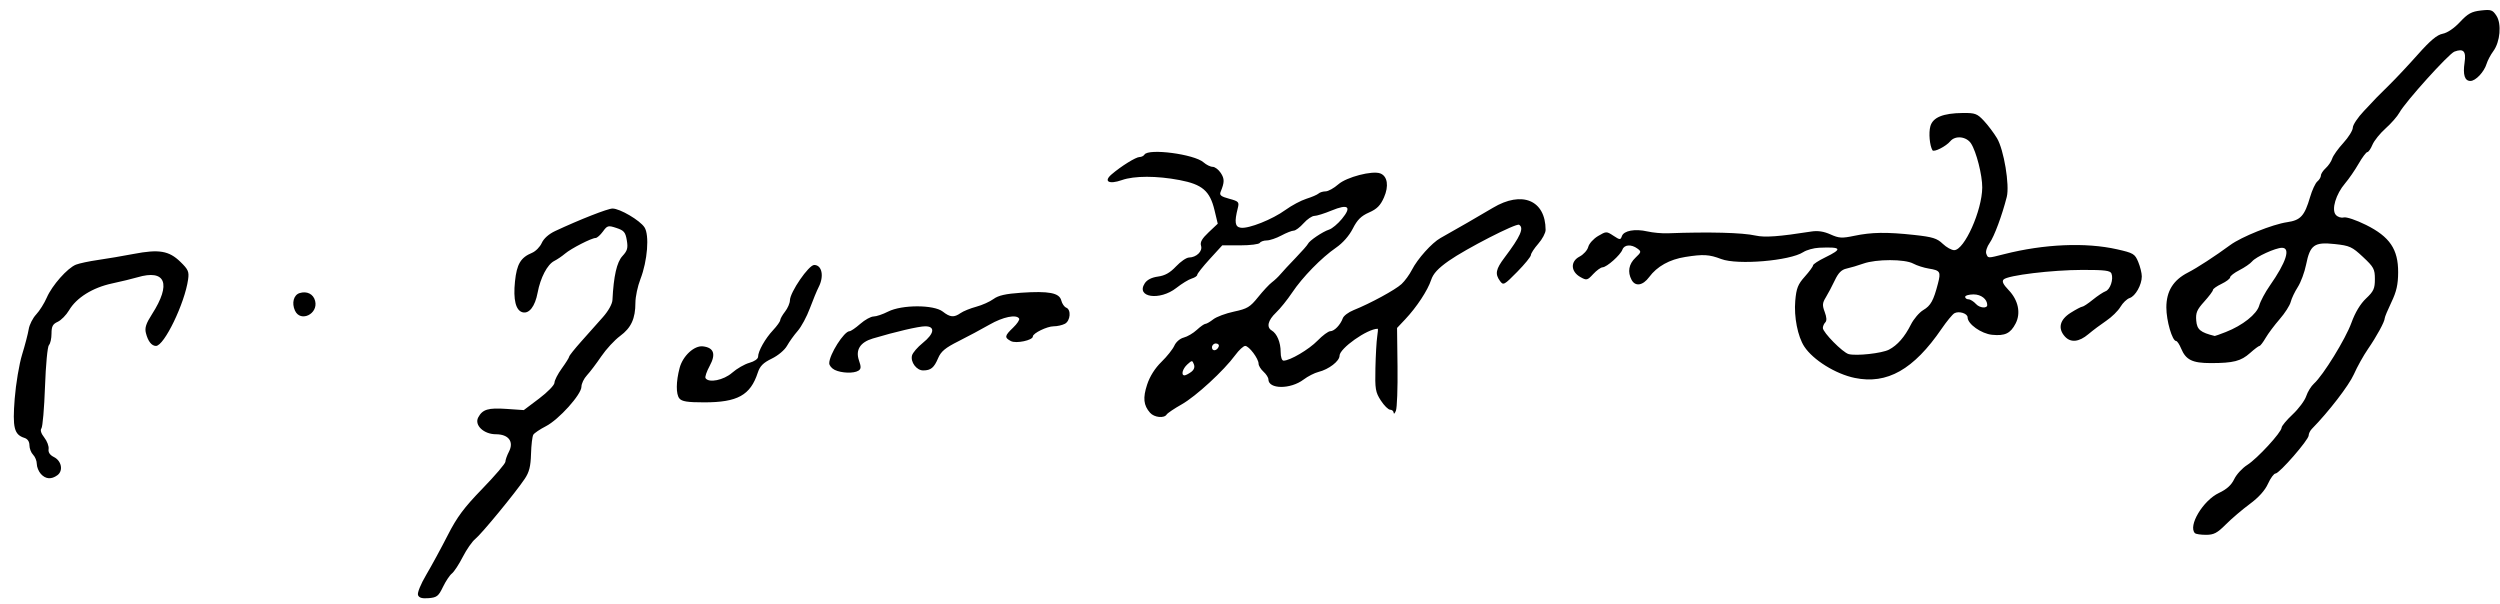 <?xml version="1.0" encoding="UTF-8" standalone="no"?>
<svg
   xmlns:dc="http://purl.org/dc/elements/1.1/"
   xmlns:cc="http://creativecommons.org/ns#"
   xmlns:rdf="http://www.w3.org/1999/02/22-rdf-syntax-ns#"
   xmlns:svg="http://www.w3.org/2000/svg"
   xmlns="http://www.w3.org/2000/svg"
   version="1.1"
   id="svg2"
   viewBox="0 0 1019 246"
   height="69.427mm"
   width="287.584mm">
  <defs
     id="defs4" />
  <g
     transform="translate(1031.528,-63.74)"
     id="layer1">
    <path
       id="path4147"
       d="m -861.145,306.294 c -0.347,-0.904 1.083,-4.424 3.376,-8.311 2.188,-3.709 6.114,-10.933 8.725,-16.054 3.8,-7.453 6.621,-11.243 14.132,-18.99 5.162,-5.323 9.385,-10.268 9.385,-10.988 0,-0.72 0.652,-2.57 1.449,-4.111 2.112,-4.083 -0.153,-7.099 -5.331,-7.099 -4.953,0 -8.865,-3.734 -7.191,-6.863 1.763,-3.294 4.05,-3.982 11.533,-3.468 l 7.04,0.483 6.25,-4.709 c 3.438,-2.59 6.25,-5.482 6.25,-6.426 0,-0.945 1.35,-3.581 3,-5.859 1.65,-2.278 3,-4.439 3,-4.803 0,-0.364 2.246,-3.181 4.991,-6.259 2.745,-3.078 6.682,-7.501 8.75,-9.83 2.231,-2.513 3.815,-5.357 3.896,-7 0.483,-9.736 1.777,-15.422 4.073,-17.899 2.02,-2.18 2.316,-3.252 1.777,-6.44 -0.554,-3.281 -1.157,-3.993 -4.233,-5.009 -3.363,-1.11 -3.706,-1.019 -5.504,1.449 -1.055,1.448 -2.393,2.632 -2.975,2.632 -1.635,0 -9.993,4.281 -12.453,6.377 -1.211,1.033 -3.201,2.383 -4.422,3 -2.8,1.416 -5.625,6.819 -6.771,12.954 -1.034,5.533 -3.441,8.661 -6.124,7.96 -2.786,-0.728 -3.869,-5.122 -3.098,-12.567 0.733,-7.079 2.319,-9.747 6.931,-11.658 1.482,-0.614 3.275,-2.427 3.984,-4.029 0.8,-1.808 2.88,-3.657 5.483,-4.874 10.029,-4.688 21.437,-9.163 23.359,-9.163 2.988,0 11.158,4.801 13.028,7.655 2.06,3.144 1.237,13.662 -1.652,21.106 -1.123,2.893 -2.042,7.214 -2.042,9.601 0,6.498 -1.733,10.269 -6.245,13.587 -2.235,1.643 -5.689,5.384 -7.676,8.311 -1.987,2.928 -4.618,6.402 -5.846,7.72 -1.228,1.318 -2.233,3.411 -2.233,4.65 0,3.154 -9.229,13.403 -14.501,16.104 -2.399,1.229 -4.7,2.782 -5.113,3.451 -0.413,0.669 -0.836,4.194 -0.938,7.832 -0.144,5.1 -0.732,7.43 -2.567,10.165 -3.828,5.707 -17.6,22.449 -20.126,24.467 -1.275,1.018 -3.582,4.326 -5.128,7.351 -1.545,3.025 -3.542,6.071 -4.436,6.769 -0.894,0.698 -2.541,3.173 -3.658,5.5 -1.793,3.732 -2.475,4.267 -5.79,4.541 -2.696,0.223 -3.928,-0.132 -4.36,-1.257 z m 724.284,-25.22 c -2.939,-2.939 3.28,-13.358 9.804,-16.425 3.141,-1.477 5.051,-3.206 6.19,-5.607 0.906,-1.909 3.305,-4.518 5.332,-5.798 4.078,-2.574 13.97,-13.32 13.993,-15.199 0.008,-0.657 2.024,-3.078 4.48,-5.38 2.456,-2.302 4.948,-5.647 5.538,-7.434 0.59,-1.787 2.009,-4.091 3.155,-5.12 3.764,-3.382 12.878,-18.176 15.285,-24.812 1.527,-4.211 3.631,-7.706 5.959,-9.902 3.094,-2.918 3.598,-4.024 3.598,-7.889 0,-4.086 -0.442,-4.908 -4.856,-9.037 -4.451,-4.163 -5.412,-4.601 -11.538,-5.257 -8.308,-0.89 -10.029,0.35 -11.644,8.387 -0.623,3.101 -2.146,7.213 -3.385,9.138 -1.239,1.925 -2.54,4.662 -2.892,6.083 -0.352,1.421 -2.372,4.571 -4.488,7 -2.117,2.429 -4.699,5.879 -5.738,7.667 -1.039,1.788 -2.162,3.25 -2.494,3.25 -0.332,0 -2.059,1.298 -3.836,2.885 -3.73,3.33 -6.787,4.115 -16.031,4.115 -7.507,0 -10.153,-1.305 -12.081,-5.96 -0.693,-1.672 -1.606,-3.04 -2.029,-3.04 -1.585,0 -3.987,-8.24 -3.987,-13.676 0,-6.631 2.805,-11.162 8.808,-14.229 3.737,-1.909 10.974,-6.62 17.256,-11.231 4.56,-3.348 17.259,-8.443 23.171,-9.297 5.488,-0.793 7.098,-2.556 9.346,-10.232 0.832,-2.841 2.167,-5.709 2.966,-6.372 0.799,-0.663 1.453,-1.756 1.453,-2.429 0,-0.672 0.889,-2.027 1.974,-3.009 1.086,-0.983 2.27,-2.74 2.63,-3.905 0.361,-1.165 2.397,-4.021 4.526,-6.346 2.128,-2.325 3.87,-5.135 3.87,-6.244 0,-1.109 2.034,-4.157 4.52,-6.772 2.486,-2.616 4.849,-5.121 5.25,-5.567 0.401,-0.446 2.755,-2.787 5.23,-5.202 2.475,-2.415 7.65,-7.935 11.5,-12.267 5.115,-5.755 7.845,-8.036 10.138,-8.467 1.9,-0.358 4.677,-2.24 7.037,-4.771 3.208,-3.439 4.716,-4.272 8.511,-4.7 4.159,-0.469 4.782,-0.261 6.341,2.118 2.186,3.335 1.54,10.665 -1.275,14.473 -1.084,1.466 -2.311,3.782 -2.726,5.146 -1.011,3.32 -4.468,6.981 -6.593,6.981 -2.332,0 -3.127,-2.521 -2.376,-7.531 0.69,-4.601 -0.438,-5.808 -4.143,-4.43 -2.319,0.862 -20.06,20.538 -22.415,24.859 -0.825,1.514 -3.36,4.411 -5.633,6.438 -2.273,2.027 -4.69,5.031 -5.371,6.675 -0.681,1.644 -1.615,2.989 -2.075,2.989 -0.46,0 -2.065,2.138 -3.566,4.75 -1.501,2.612 -3.975,6.205 -5.497,7.983 -3.754,4.386 -5.623,10.64 -3.826,12.804 0.747,0.9 2.175,1.38 3.262,1.096 1.086,-0.284 5.06,1.05 9.07,3.043 9.686,4.816 13.149,9.921 13.11,19.323 -0.021,4.977 -0.665,7.832 -2.75,12.186 -1.497,3.127 -2.723,6.07 -2.723,6.539 0,1.372 -3.282,7.396 -6.839,12.554 -1.813,2.628 -4.396,7.266 -5.74,10.306 -1.988,4.495 -10.308,15.301 -17.122,22.237 -0.714,0.727 -1.298,1.932 -1.298,2.679 0,1.784 -11.941,15.499 -13.494,15.499 -0.661,0 -2.048,1.877 -3.083,4.17 -1.232,2.731 -3.789,5.578 -7.41,8.25 -3.041,2.244 -7.438,5.992 -9.771,8.33 -3.516,3.523 -4.897,4.25 -8.075,4.25 -2.108,0 -4.133,-0.3 -4.5,-0.667 z m 12.563,-82.002 c 6.863,-2.683 12.664,-7.287 13.642,-10.828 0.48,-1.737 2.422,-5.374 4.316,-8.081 6.7,-9.576 8.572,-15.422 4.94,-15.422 -2.605,0 -10.588,3.646 -12.178,5.561 -0.723,0.872 -3.033,2.461 -5.132,3.532 -2.099,1.071 -3.817,2.395 -3.817,2.943 0,0.548 -1.575,1.747 -3.5,2.665 -1.925,0.918 -3.5,2.034 -3.5,2.481 0,0.447 -1.604,2.587 -3.564,4.757 -2.987,3.306 -3.513,4.562 -3.25,7.753 0.302,3.664 1.689,4.813 7.544,6.252 0.126,0.031 2.151,-0.695 4.5,-1.613 z m -890.575,57.84 c -0.91,-1.006 -1.655,-2.838 -1.655,-4.071 0,-1.233 -0.675,-2.918 -1.5,-3.743 -0.825,-0.825 -1.5,-2.563 -1.5,-3.861 0,-1.493 -0.745,-2.598 -2.027,-3.004 -4.214,-1.337 -4.909,-4.132 -3.98,-15.992 0.474,-6.05 1.834,-14.15 3.023,-18 1.188,-3.85 2.399,-8.497 2.69,-10.326 0.291,-1.829 1.657,-4.529 3.036,-6 1.379,-1.471 3.325,-4.566 4.327,-6.878 2.15,-4.967 8.416,-12.044 11.885,-13.425 1.35,-0.537 5.4,-1.397 9,-1.911 3.6,-0.514 10.145,-1.623 14.545,-2.466 10.326,-1.977 14.371,-1.293 19.016,3.218 3.212,3.12 3.605,4.011 3.161,7.175 -1.371,9.766 -9.754,27.113 -13.102,27.113 -1.772,0 -3.262,-1.908 -4.101,-5.251 -0.531,-2.117 0.033,-3.863 2.482,-7.68 7.967,-12.416 5.574,-18.451 -5.962,-15.035 -1.921,0.569 -6.563,1.695 -10.315,2.501 -7.935,1.706 -14.501,5.803 -17.531,10.939 -1.149,1.948 -3.228,4.06 -4.619,4.694 -2.031,0.925 -2.529,1.869 -2.529,4.792 0,2.002 -0.47,4.11 -1.046,4.685 -0.588,0.588 -1.291,8.009 -1.606,16.95 -0.308,8.748 -0.965,16.403 -1.46,17.013 -0.567,0.699 -0.134,2.08 1.171,3.74 1.138,1.447 1.928,3.548 1.755,4.668 -0.21,1.362 0.514,2.451 2.185,3.285 3.104,1.55 3.871,5.588 1.404,7.392 -2.477,1.811 -4.799,1.632 -6.749,-0.523 z m 452.118,-24.921 c -2.68,-3.052 -2.993,-6.071 -1.193,-11.52 1.111,-3.364 3.191,-6.657 5.83,-9.23 2.257,-2.2 4.626,-5.18 5.266,-6.622 0.662,-1.493 2.312,-2.91 3.831,-3.291 1.467,-0.368 3.861,-1.776 5.32,-3.128 1.458,-1.352 3.035,-2.459 3.504,-2.459 0.469,0 1.912,-0.833 3.207,-1.852 1.295,-1.019 5.103,-2.435 8.462,-3.148 5.402,-1.146 6.535,-1.828 9.803,-5.898 2.033,-2.531 4.568,-5.249 5.635,-6.041 1.067,-0.792 2.642,-2.283 3.5,-3.313 0.858,-1.031 3.636,-4.021 6.172,-6.646 2.536,-2.625 4.786,-5.184 5,-5.687 0.555,-1.308 6.03,-5.008 8.634,-5.834 1.214,-0.385 3.562,-2.344 5.218,-4.353 4.123,-5.001 2.592,-6.24 -4.222,-3.416 -2.904,1.204 -6.056,2.189 -7.004,2.189 -0.948,0 -2.926,1.35 -4.396,3 -1.47,1.65 -3.275,3 -4.011,3 -0.736,0 -3.018,0.9 -5.07,2 -2.052,1.1 -4.724,2 -5.937,2 -1.213,0 -2.484,0.45 -2.824,1 -0.34,0.55 -3.921,1 -7.959,1 l -7.341,0 -5.1,5.581 c -2.805,3.069 -5.1,5.964 -5.1,6.433 0,0.469 -1.012,1.153 -2.25,1.521 -1.238,0.368 -4.05,2.085 -6.25,3.817 -6.775,5.332 -16.663,3.88 -12.881,-1.891 0.94,-1.434 2.823,-2.389 5.387,-2.733 2.825,-0.379 4.904,-1.548 7.337,-4.127 1.867,-1.979 4.241,-3.613 5.276,-3.63 3.06,-0.052 5.645,-2.564 4.936,-4.797 -0.461,-1.452 0.36,-2.907 3.091,-5.484 l 3.718,-3.507 -1.33,-5.546 c -1.874,-7.81 -4.961,-10.471 -14.19,-12.232 -9.37,-1.787 -18.502,-1.787 -23.566,-2.5e-4 -5.253,1.853 -7.578,0.572 -4.203,-2.315 3.965,-3.393 9.915,-7.087 11.412,-7.087 0.768,0 1.675,-0.45 2.015,-1 1.619,-2.62 20.313,-0.159 24.064,3.169 1.135,1.007 2.813,1.831 3.727,1.831 0.914,0 2.4,1.126 3.302,2.502 1.555,2.373 1.543,3.795 -0.063,7.687 -0.556,1.348 0.148,1.916 3.49,2.817 3.88,1.045 4.138,1.325 3.512,3.811 -1.445,5.738 -1.151,7.667 1.223,8.004 3.23,0.459 12.871,-3.381 18.193,-7.246 2.504,-1.818 6.352,-3.871 8.552,-4.561 2.2,-0.69 4.428,-1.651 4.95,-2.134 0.522,-0.484 1.813,-0.879 2.868,-0.879 1.055,0 3.391,-1.293 5.191,-2.874 3.37,-2.959 13.865,-5.687 17.101,-4.445 2.944,1.13 3.562,5.142 1.508,9.786 -1.465,3.312 -2.861,4.717 -6.112,6.151 -3.216,1.419 -4.778,2.973 -6.598,6.565 -1.469,2.899 -4.076,5.869 -6.788,7.735 -5.977,4.112 -13.737,12.051 -17.951,18.365 -1.915,2.869 -4.874,6.539 -6.575,8.154 -3.287,3.121 -3.964,5.949 -1.739,7.263 2.144,1.266 3.646,4.864 3.646,8.734 0,2.08 0.493,3.566 1.184,3.566 2.62,0 10.365,-4.564 13.864,-8.169 2.045,-2.107 4.376,-3.831 5.18,-3.831 1.645,0 4.146,-2.593 5.106,-5.295 0.351,-0.987 2.332,-2.473 4.402,-3.301 6.766,-2.707 17.046,-8.297 19.537,-10.625 1.342,-1.254 3.241,-3.854 4.22,-5.779 2.29,-4.503 8.142,-11.023 11.645,-12.975 5.573,-3.105 16.511,-9.412 21.329,-12.298 11.915,-7.137 21.497,-3.137 21.527,8.988 0.003,1.218 -1.344,3.753 -2.994,5.632 -1.65,1.879 -3,3.949 -3,4.6 0,0.651 -2.514,3.738 -5.587,6.86 -5.323,5.409 -5.653,5.585 -7,3.744 -2.115,-2.892 -1.747,-4.809 1.837,-9.559 6.489,-8.601 8.033,-12.081 5.935,-13.377 -1.182,-0.73 -21.649,9.77 -28.685,14.717 -4.355,3.062 -6.32,5.193 -7.168,7.772 -1.397,4.251 -5.904,11.103 -10.529,16.006 l -3.362,3.565 0.189,15.82 c 0.104,8.701 -0.192,16.762 -0.657,17.913 -0.465,1.151 -0.875,1.53 -0.91,0.843 -0.035,-0.688 -0.679,-1.25 -1.431,-1.25 -0.752,0 -2.461,-1.688 -3.798,-3.75 -2.194,-3.383 -2.41,-4.679 -2.213,-13.25 0.12,-5.225 0.446,-10.963 0.725,-12.75 0.279,-1.788 0.383,-3.25 0.23,-3.25 -4.244,0 -15.576,8.002 -15.576,10.999 0,2.189 -4.379,5.562 -8.561,6.593 -1.616,0.399 -4.36,1.8 -6.096,3.114 -5.339,4.041 -14.343,3.987 -14.343,-0.086 0,-0.72 -0.9,-2.124 -2,-3.12 -1.1,-0.995 -2,-2.458 -2,-3.251 0,-2.067 -3.896,-7.249 -5.449,-7.249 -0.722,0 -2.551,1.688 -4.064,3.75 -4.644,6.332 -16.02,16.795 -21.817,20.067 -3.028,1.709 -5.793,3.574 -6.146,4.145 -1.012,1.638 -5.062,1.211 -6.75,-0.712 z m 16.698,-16.605 c 1.213,-0.887 1.617,-1.971 1.17,-3.136 -0.655,-1.706 -0.766,-1.706 -2.662,0.01 -1.985,1.796 -2.686,4.481 -1.17,4.481 0.445,0 1.643,-0.61 2.662,-1.355 z m 11.299,-10.457 c 0.218,-0.653 -0.317,-1.188 -1.188,-1.188 -0.871,0 -1.583,0.713 -1.583,1.583 0,1.766 2.153,1.458 2.771,-0.396 z m -219.847,21.221 c -1.435,-1.73 -1.395,-6.851 0.099,-12.456 1.306,-4.901 5.964,-9.2 9.512,-8.78 4.457,0.528 5.357,3.157 2.732,7.974 -1.229,2.254 -1.989,4.493 -1.691,4.976 1.284,2.078 7.394,0.844 10.852,-2.192 1.923,-1.689 5.089,-3.51 7.035,-4.047 2.048,-0.565 3.538,-1.61 3.538,-2.48 0,-2.272 2.893,-7.399 6.116,-10.836 1.581,-1.687 2.887,-3.517 2.902,-4.067 0.015,-0.55 0.907,-2.125 1.982,-3.5 1.076,-1.375 1.966,-3.443 1.978,-4.595 0.035,-3.301 7.661,-14.405 9.893,-14.405 3.171,0 4.102,4.591 1.826,9 -0.71,1.375 -2.324,5.279 -3.588,8.675 -1.263,3.396 -3.492,7.535 -4.953,9.197 -1.461,1.662 -3.419,4.39 -4.352,6.062 -0.971,1.74 -3.637,3.983 -6.236,5.245 -3.497,1.699 -4.808,3.023 -5.706,5.763 -3.002,9.163 -8.241,12.058 -21.823,12.058 -6.822,0 -9.091,-0.357 -10.115,-1.591 z m 479.076,-8.363 c -7.804,-1.615 -16.988,-7.326 -20.567,-12.789 -2.671,-4.076 -4.256,-12.106 -3.682,-18.655 0.448,-5.11 1.081,-6.713 3.892,-9.855 1.846,-2.064 3.357,-4.127 3.357,-4.585 0,-0.458 2.233,-1.919 4.961,-3.247 7.221,-3.516 6.711,-4.332 -2.461,-3.936 -2.2,0.095 -5.125,0.904 -6.5,1.798 -5.433,3.533 -26.813,5.33 -33.413,2.81 -4.912,-1.876 -7.305,-2.015 -14.659,-0.851 -6.436,1.018 -11.496,3.837 -14.723,8.201 -2.579,3.489 -5.649,3.972 -7.17,1.13 -1.713,-3.2 -1.149,-6.425 1.576,-9.011 2.425,-2.302 2.472,-2.521 0.792,-3.75 -2.504,-1.831 -5.35,-1.623 -6.1,0.445 -0.797,2.197 -6.367,7.155 -8.1,7.209 -0.714,0.022 -2.431,1.264 -3.817,2.758 -2.384,2.573 -2.662,2.638 -5.202,1.218 -3.975,-2.221 -4.155,-6.383 -0.362,-8.344 1.619,-0.837 3.218,-2.617 3.554,-3.954 0.336,-1.338 2.136,-3.332 4,-4.432 3.327,-1.963 3.442,-1.965 6.251,-0.123 2.683,1.76 2.899,1.769 3.467,0.147 0.78,-2.229 5.328,-3.057 10.407,-1.894 2.2,0.504 5.912,0.844 8.25,0.757 16.883,-0.632 30.445,-0.281 35.84,0.928 3.749,0.84 9.564,0.417 22.735,-1.655 2.615,-0.411 5.074,-0.038 7.774,1.179 3.458,1.559 4.662,1.632 9.675,0.581 7.121,-1.492 13.239,-1.58 24.53,-0.353 7.417,0.806 9.238,1.372 11.555,3.592 1.513,1.449 3.626,2.621 4.696,2.603 4.141,-0.067 11.329,-16.135 11.41,-25.508 0.044,-5.022 -2.415,-14.692 -4.574,-17.986 -1.882,-2.872 -6.412,-3.359 -8.446,-0.908 -1.738,2.094 -6.72,4.616 -7.271,3.68 -1.147,-1.949 -1.598,-7.047 -0.862,-9.746 0.996,-3.655 5.146,-5.361 13.242,-5.444 5.01,-0.051 5.851,0.262 8.593,3.194 1.672,1.788 4.079,4.99 5.349,7.116 2.783,4.657 5.182,19.108 3.966,23.893 -1.921,7.562 -5.108,16.138 -6.969,18.751 -1.1,1.545 -1.725,3.524 -1.389,4.399 0.739,1.927 0.469,1.92 7.331,0.176 16.237,-4.126 33.208,-4.853 45.978,-1.969 6.658,1.504 7.26,1.861 8.623,5.122 0.806,1.928 1.465,4.598 1.465,5.933 0,3.429 -2.616,8.072 -4.968,8.818 -1.095,0.347 -2.778,1.965 -3.74,3.594 -0.962,1.629 -3.559,4.176 -5.771,5.66 -2.212,1.484 -5.499,3.949 -7.306,5.477 -3.8,3.215 -7.204,3.553 -9.56,0.95 -2.969,-3.281 -2.108,-6.86 2.325,-9.659 2.189,-1.382 4.337,-2.513 4.772,-2.513 0.436,0 2.357,-1.271 4.27,-2.825 1.913,-1.554 4.252,-3.11 5.198,-3.457 1.91,-0.701 3.313,-4.886 2.419,-7.215 -0.466,-1.215 -2.732,-1.499 -11.858,-1.483 -12.428,0.021 -30.404,2.203 -32.097,3.896 -0.774,0.774 -0.195,2.003 2.041,4.333 3.934,4.098 5.04,9.371 2.852,13.601 -2.103,4.067 -4.333,5.14 -9.594,4.616 -4.39,-0.437 -9.984,-4.407 -9.984,-7.085 0,-1.62 -3.551,-2.734 -5.391,-1.691 -0.787,0.446 -3.126,3.286 -5.196,6.311 -11.389,16.639 -22.227,22.774 -35.413,20.046 z m 13.936,-11.521 c 3.457,-1.799 6.411,-5.174 8.938,-10.211 1.155,-2.302 3.437,-4.976 5.07,-5.941 3.026,-1.788 4.164,-3.843 5.965,-10.779 1.257,-4.839 0.937,-5.368 -3.696,-6.115 -2.043,-0.329 -4.909,-1.247 -6.369,-2.039 -3.446,-1.869 -15.054,-1.875 -20.312,-0.009 -2.218,0.787 -5.304,1.704 -6.856,2.037 -2.066,0.444 -3.358,1.736 -4.817,4.819 -1.097,2.317 -2.744,5.433 -3.661,6.924 -1.408,2.291 -1.476,3.216 -0.441,5.958 0.81,2.146 0.889,3.583 0.234,4.238 -0.545,0.545 -0.992,1.569 -0.992,2.274 0,1.797 8.079,9.987 10.5,10.643 3.087,0.838 13.574,-0.312 16.436,-1.802 z m 40.064,-18.197 c 0,-2.382 -2.488,-4.327 -5.535,-4.327 -1.906,0 -3.465,0.45 -3.465,1 0,0.55 0.605,1 1.345,1 0.74,0 2.132,0.87 3.094,1.933 1.475,1.63 4.561,1.897 4.561,0.395 z m -469.75,26.452 c -1.238,-0.597 -2.25,-1.821 -2.25,-2.721 0,-3.514 6.047,-13.059 8.273,-13.059 0.53,0 2.501,-1.35 4.38,-3 1.879,-1.65 4.319,-3 5.422,-3 1.103,0 3.769,-0.9 5.925,-2 5.591,-2.852 18.647,-2.852 22.273,0 3.006,2.364 4.578,2.493 7.284,0.598 1.101,-0.771 3.967,-1.931 6.368,-2.578 2.402,-0.647 5.566,-2.063 7.033,-3.147 1.958,-1.448 4.945,-2.126 11.247,-2.554 11.341,-0.77 15.599,0.05 16.378,3.152 0.329,1.311 1.233,2.627 2.008,2.925 2.096,0.804 1.732,5.361 -0.525,6.569 -1.064,0.569 -3.132,1.035 -4.596,1.035 -2.683,0 -8.47,2.827 -8.47,4.138 0,1.559 -6.861,3.007 -8.951,1.888 -2.71,-1.45 -2.597,-2.127 0.915,-5.492 1.63,-1.562 2.729,-3.221 2.441,-3.687 -1.12,-1.813 -6.559,-0.697 -12.102,2.482 -3.192,1.831 -8.872,4.869 -12.622,6.75 -5.383,2.7 -7.128,4.15 -8.289,6.886 -1.671,3.938 -2.956,4.998 -6.086,5.02 -2.701,0.019 -5.268,-3.417 -4.564,-6.108 0.287,-1.097 2.262,-3.393 4.389,-5.103 4.724,-3.796 5.161,-6.774 0.995,-6.774 -2.635,0 -12.084,2.199 -21.386,4.977 -5.154,1.539 -7.11,4.664 -5.611,8.964 0.918,2.632 0.87,3.446 -0.244,4.151 -1.867,1.182 -6.872,1.02 -9.635,-0.313 z m -220.022,-24.179 c -1.403,-3.08 -0.537,-6.368 1.88,-7.135 2.99,-0.949 5.637,0.381 6.341,3.188 1.34,5.341 -5.984,8.857 -8.221,3.947 z"
       style="fill:#000000" />
  </g>
</svg>

